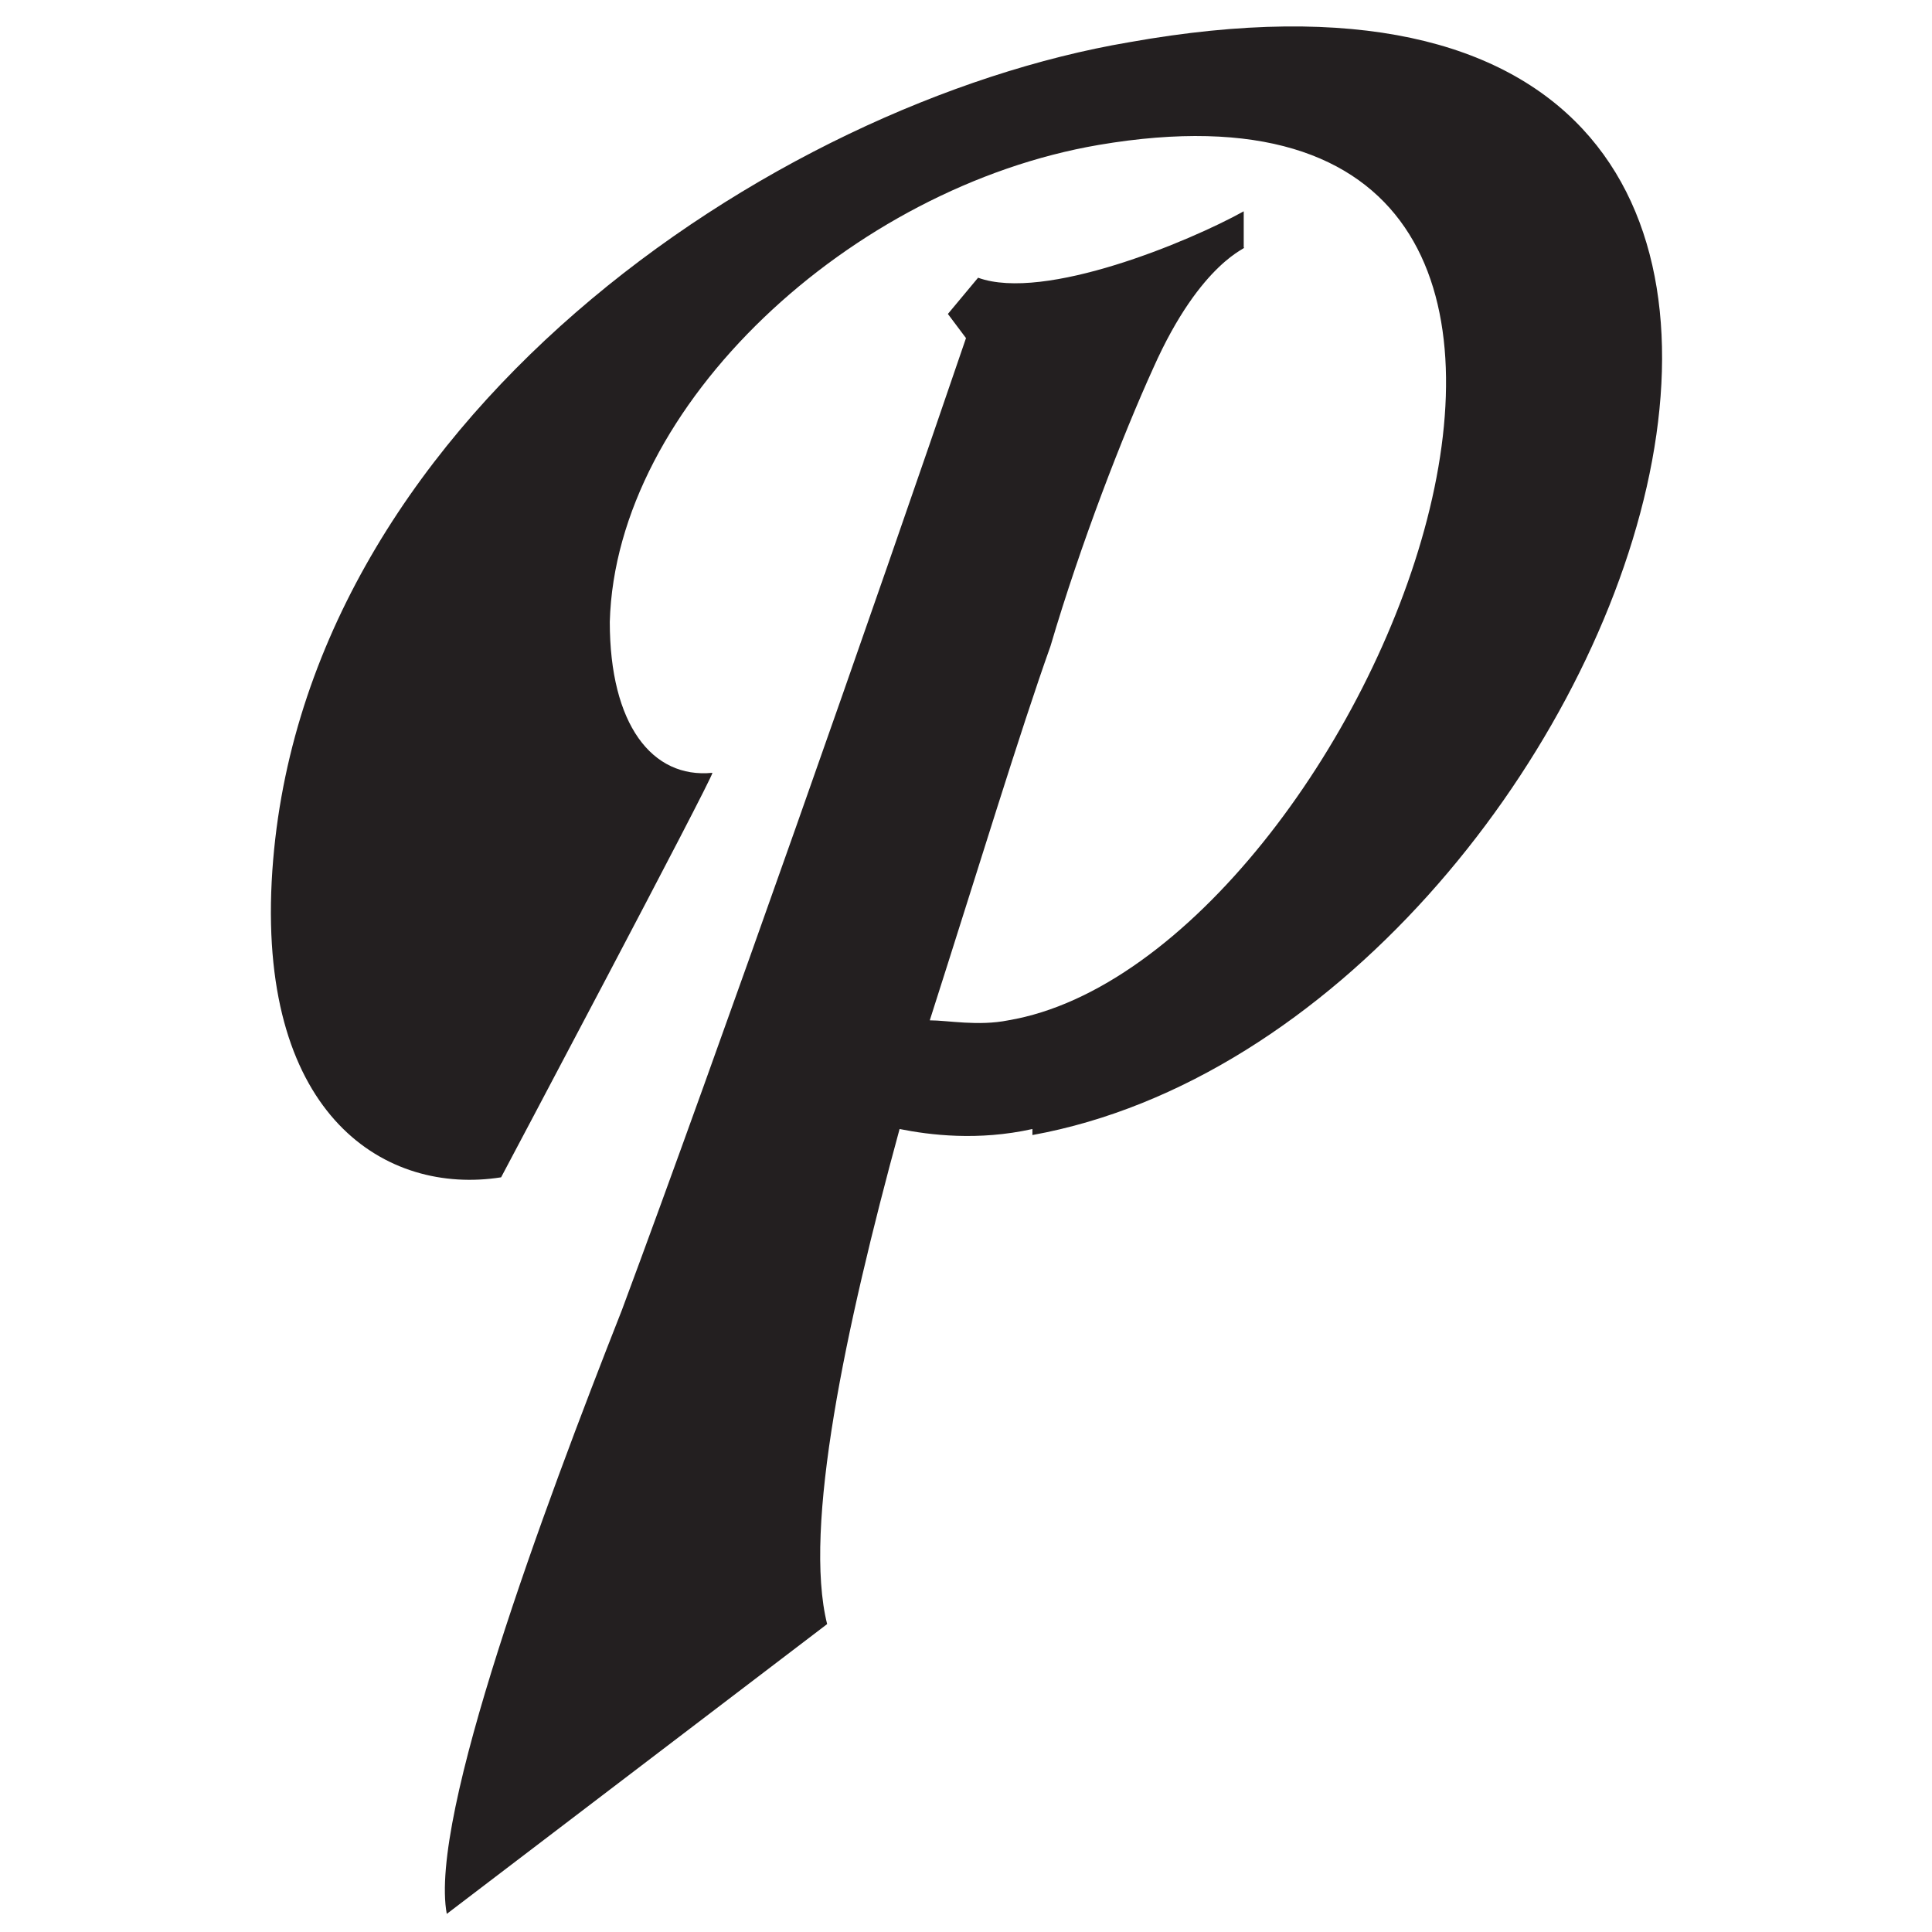<svg viewBox="0 0 32 32" version="1.1" xmlns="http://www.w3.org/2000/svg" id="Layer_1">
  
  <defs>
    <style>
      .st0 {
        fill: #231f20;
      }
    </style>
  </defs>
  <path d="M17.1,18.7c-.9.2-1.7.1-2.2,0-.9,3.3-1.6,6.6-1.2,8.2l-6.3,4.8c-.3-1.6,1.6-6.7,2.9-10,1.6-4.3,4.2-11.7,5.7-16.1l-.3-.4.5-.6c1.1.4,3.5-.6,4.4-1.1v.6c.1,0-.7.2-1.5,2-.5,1.1-1.2,2.9-1.7,4.6-.5,1.4-1.2,3.7-2,6.2.3,0,.8.1,1.3,0,5.9-1,12.1-16.3,1.5-14.5-4.1.7-8,4.3-8.1,7.9,0,1.7.7,2.6,1.7,2.5h0c0,.1-3.5,6.7-3.5,6.7-1.9.3-4-1-3.8-4.9C4.9,7,12.8,1.7,18.7.7c15.1-2.7,8.3,16.3-1.6,18.1Z" class="st0"></path>
</svg>